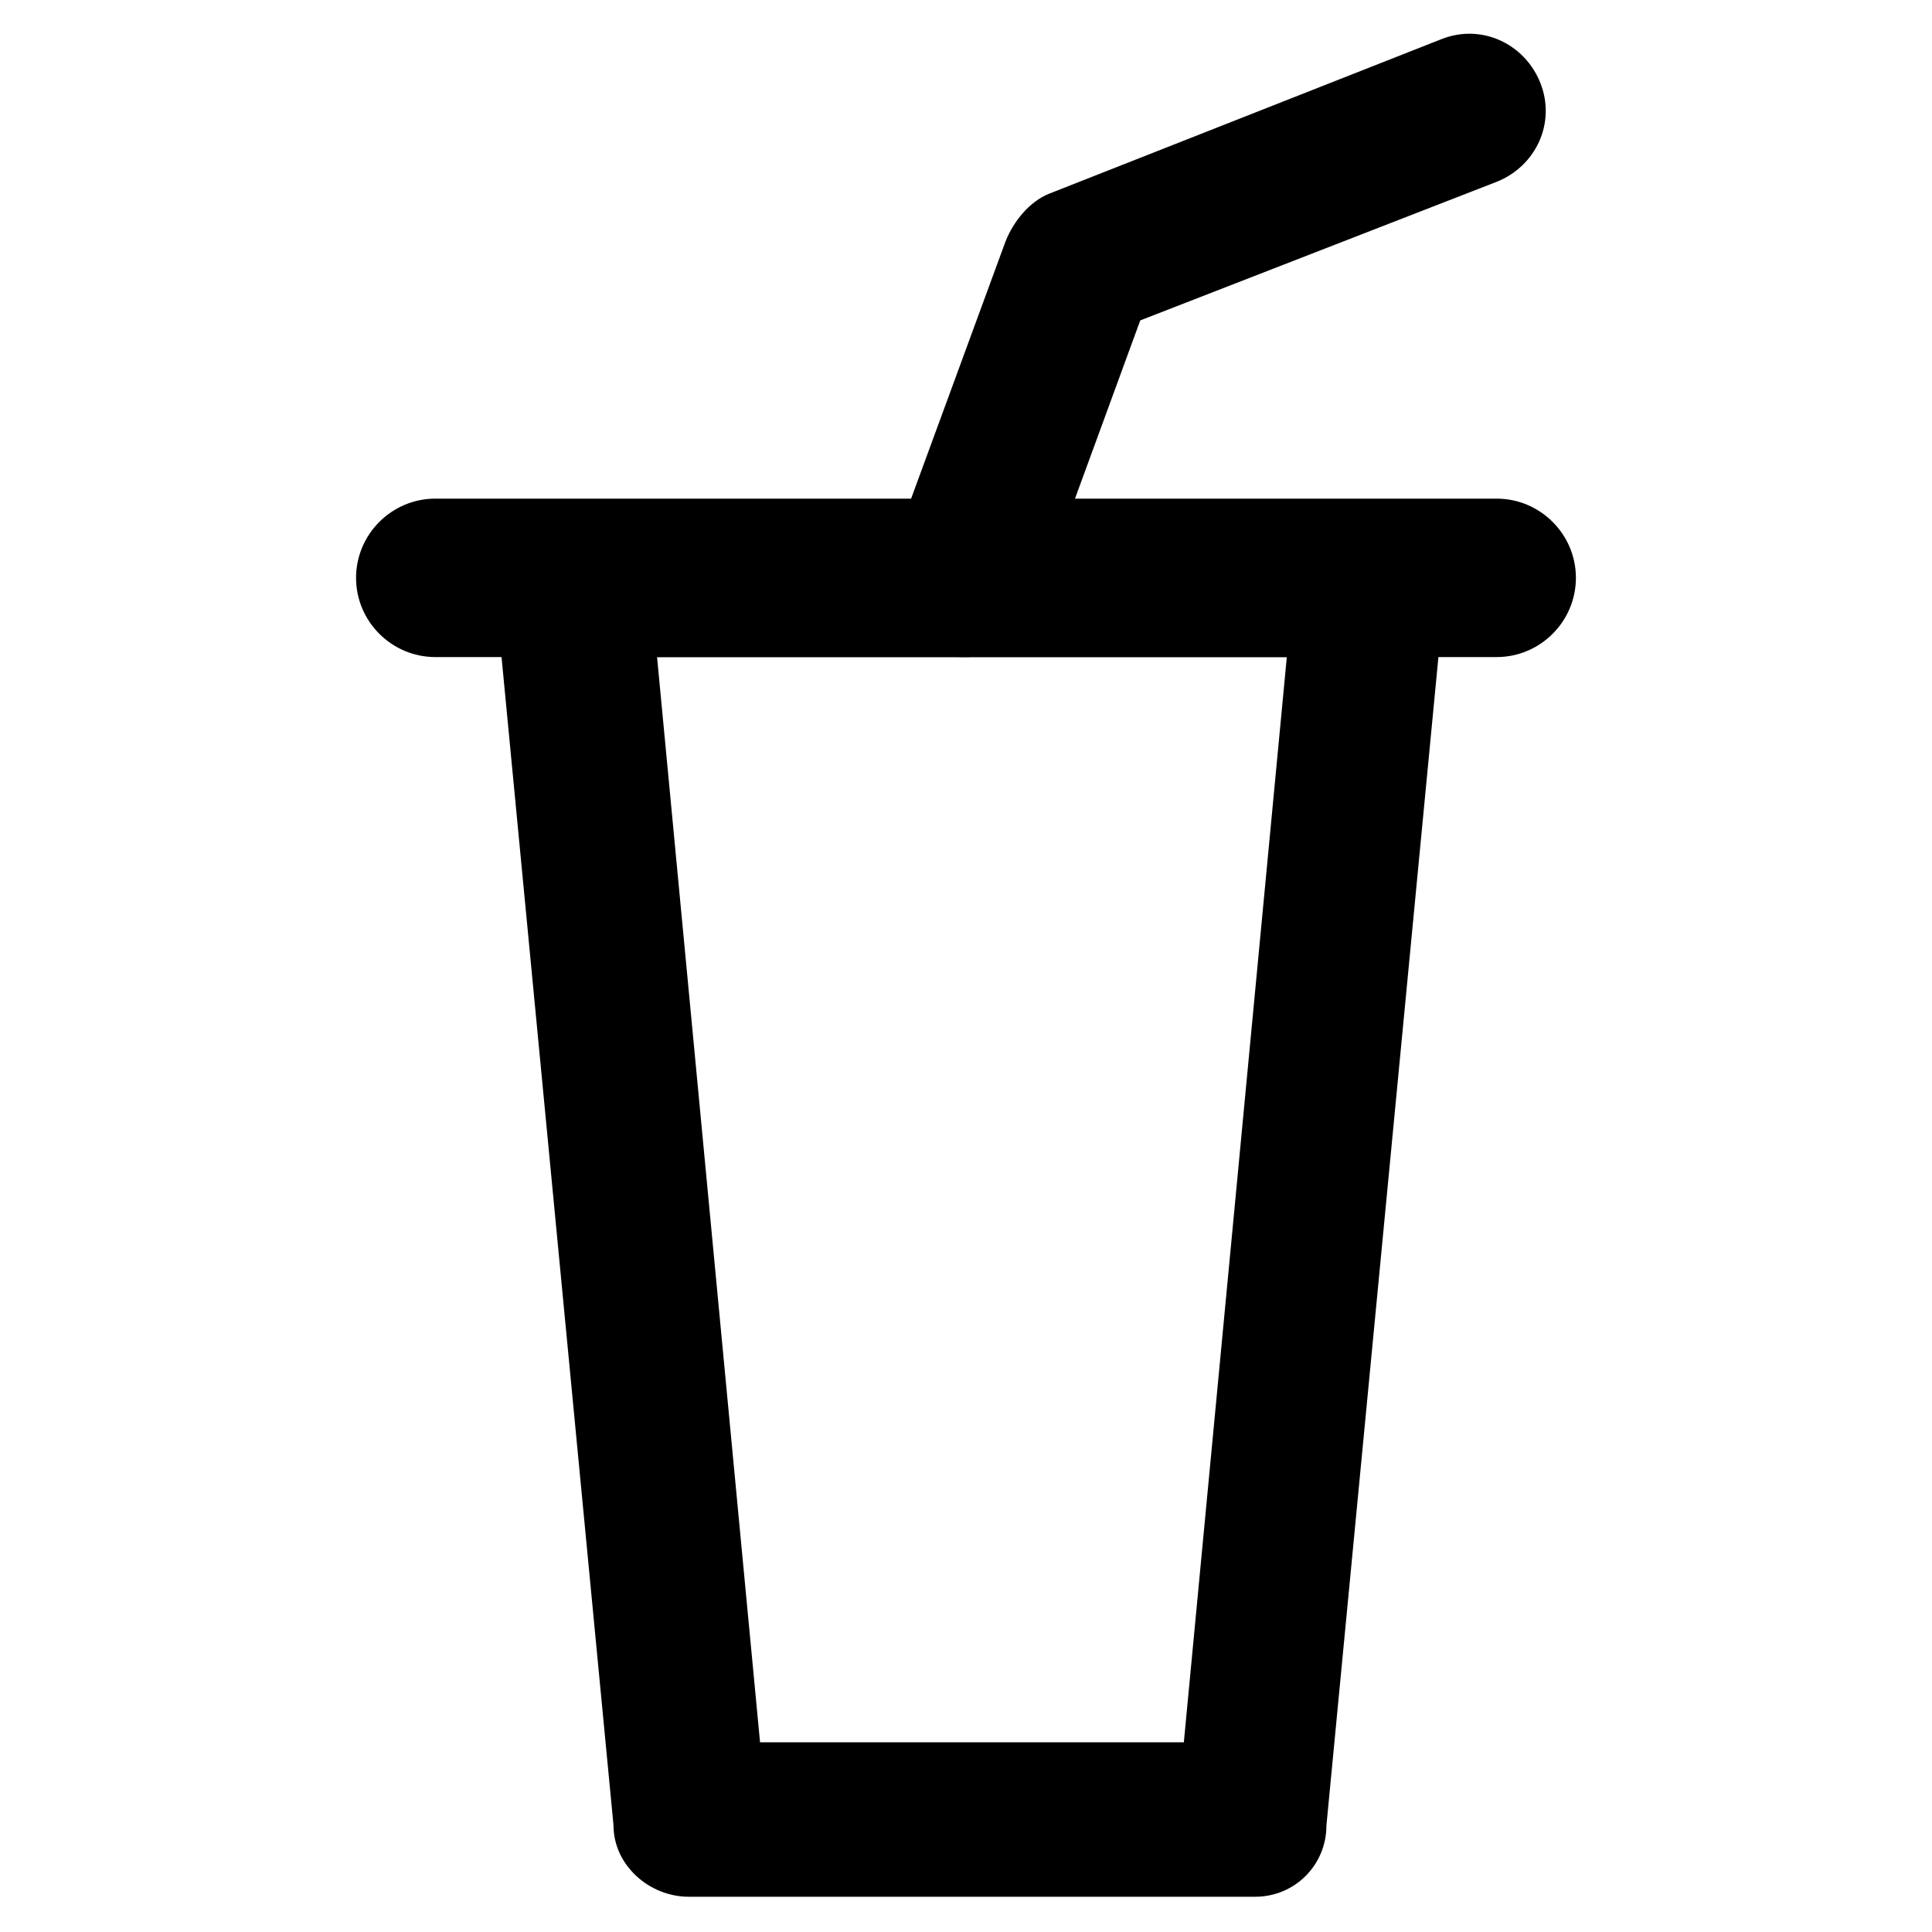 <?xml version="1.0" encoding="UTF-8"?>
<!-- Uploaded to: SVG Repo, www.svgrepo.com, Generator: SVG Repo Mixer Tools -->
<svg fill="#000000" width="800px" height="800px" version="1.1" viewBox="144 144 512 512" xmlns="http://www.w3.org/2000/svg">
 <g>
  <path d="m476.62 646.66h-150.09c-10.496 0-19.941-8.398-19.941-18.895l-31.488-328.53c-1.051-5.246 1.051-11.547 5.246-15.742 4.199-4.199 9.445-6.297 14.695-6.297h212.02c6.297 0 11.547 2.098 14.695 6.297 4.199 4.199 6.297 10.496 5.246 15.742l-31.488 328.53c0 10.496-8.395 18.895-18.891 18.895zm-131.2-40.934h112.31l27.289-287.59-166.89-0.004z"/>
  <path d="m540.64 318.13h-281.29c-11.547 0-20.992-9.445-20.992-20.992s9.445-20.992 20.992-20.992h281.29c11.547 0 20.992 9.445 20.992 20.992s-9.445 20.992-20.992 20.992z"/>
  <path d="m400 318.13c-2.098 0-4.199 0-7.348-1.051-10.496-4.199-15.742-15.742-12.594-26.238l30.438-82.918c2.098-5.246 6.297-10.496 11.547-12.594l103.91-40.938c10.496-4.199 22.043 1.051 26.238 11.547 4.199 10.496-1.051 22.043-11.547 26.238l-94.465 36.734-27.289 74.523c-2.094 9.449-10.492 14.695-18.887 14.695z"/>
 </g>
</svg>